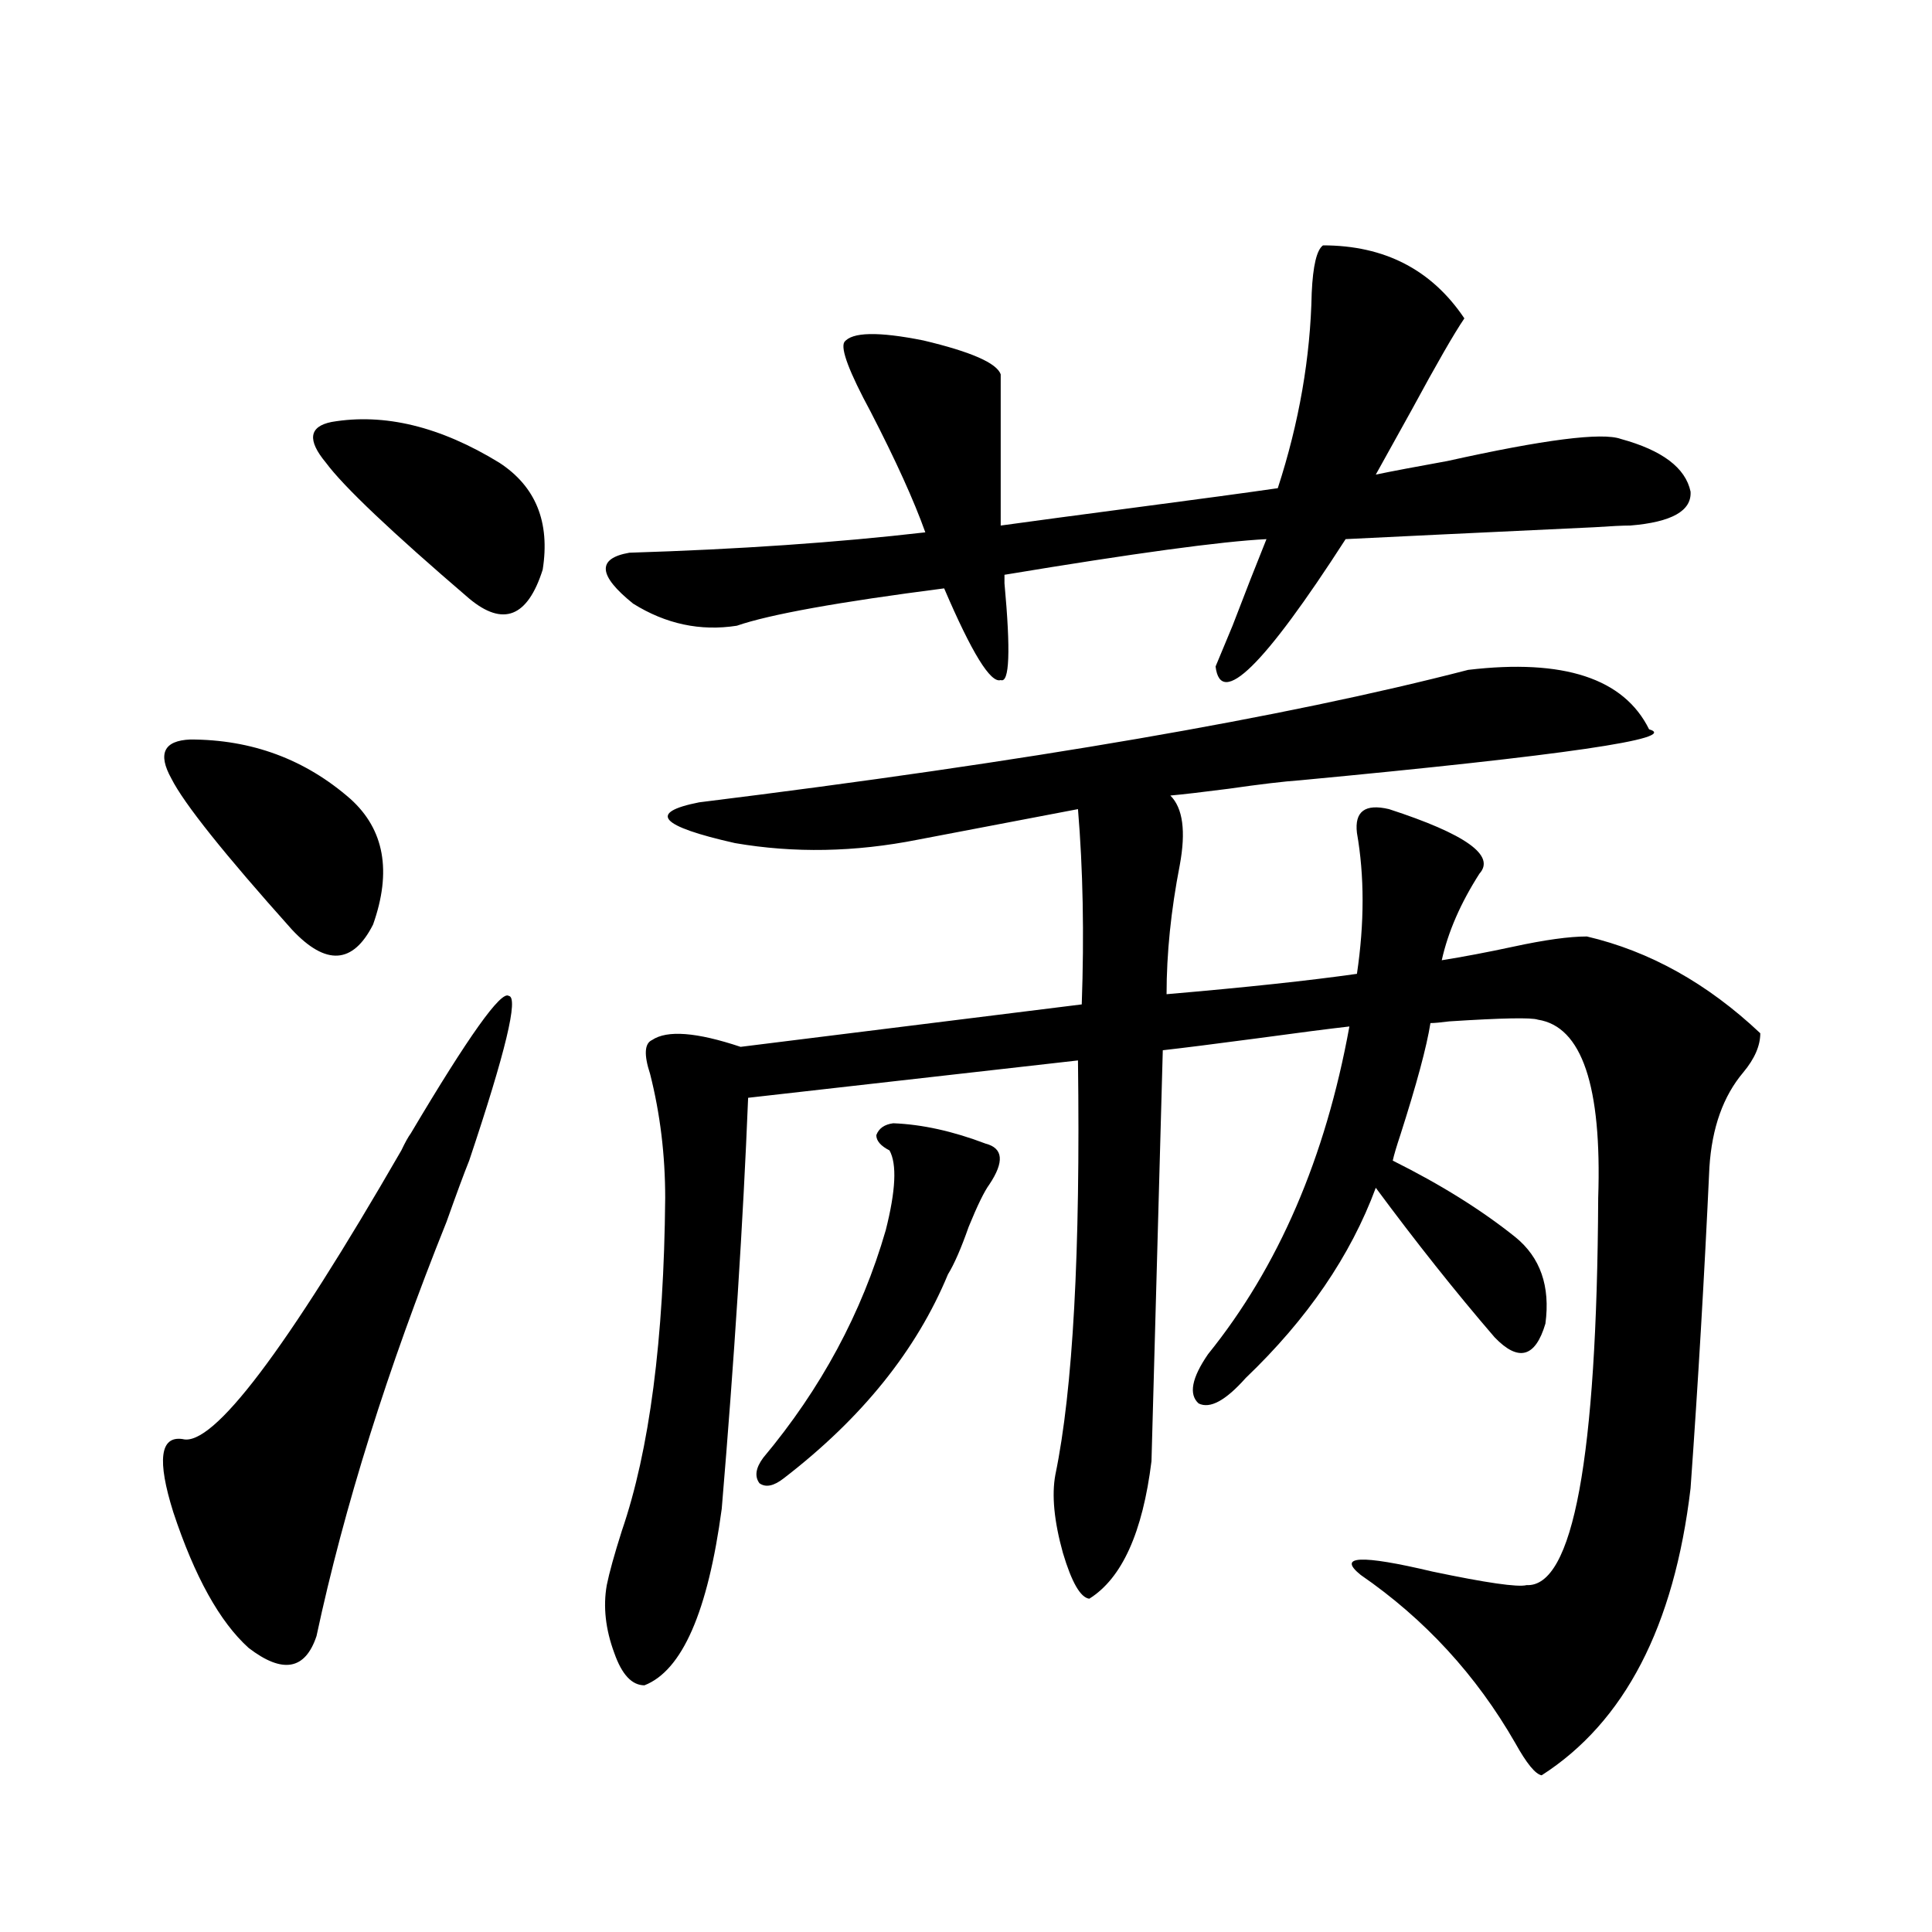 <?xml version="1.0" encoding="utf-8"?>
<!-- Generator: Adobe Illustrator 16.0.0, SVG Export Plug-In . SVG Version: 6.00 Build 0)  -->
<!DOCTYPE svg PUBLIC "-//W3C//DTD SVG 1.1//EN" "http://www.w3.org/Graphics/SVG/1.1/DTD/svg11.dtd">
<svg version="1.1" id="图层_1" xmlns="http://www.w3.org/2000/svg" xmlns:xlink="http://www.w3.org/1999/xlink" x="0px" y="0px"
	 width="1000px" height="1000px" viewBox="0 0 1000 1000" enable-background="new 0 0 1000 1000" xml:space="preserve">
<path d="M242.848,600.73c-2.606,6.455-6.509,17.002-11.707,31.641c-30.578,76.177-53.017,147.656-67.315,214.453
	c-5.854,17.578-17.561,19.625-35.121,6.152c-14.969-13.485-27.972-36.914-39.023-70.313c-8.46-26.943-6.829-39.551,4.878-37.793
	c15.609,4.106,53.322-45.703,113.168-149.414c1.951-4.092,3.567-7.031,4.878-8.789c29.908-50.386,46.828-74.116,50.73-71.191
	C268.533,516.067,261.704,544.48,242.848,600.73z M98.461,382.762c31.859,0,59.511,10.259,82.925,30.762
	c17.561,15.82,21.463,37.505,11.707,65.039c-10.411,20.518-24.39,21.396-41.95,2.637c-35.121-39.248-55.943-65.327-62.438-78.223
	C81.541,390.096,84.803,383.353,98.461,382.762z M171.63,218.406c27.316-4.683,56.249,2.349,86.827,21.094
	c18.856,12.305,26.341,30.762,22.438,55.371c-7.805,24.609-20.487,29.595-38.048,14.941c-40.334-34.565-65.044-58.008-74.145-70.313
	C158.947,227.786,159.923,220.755,171.63,218.406z M759.908,346.727c49.42-5.85,80.639,4.395,93.656,30.762
	c16.25,4.697-43.901,13.486-180.483,26.367c-8.46,0.591-20.822,2.061-37.072,4.395c-13.658,1.758-23.749,2.939-30.243,3.516
	c6.494,6.455,8.125,18.457,4.878,36.035c-4.558,23.442-6.829,45.703-6.829,66.797c40.975-3.516,73.81-7.031,98.534-10.547
	c3.902-26.367,3.902-50.674,0-72.949c-1.311-11.123,4.223-15.229,16.585-12.305c39.664,12.896,55.273,24.033,46.828,33.398
	c-9.756,15.244-16.265,30.186-19.512,44.824c11.052-1.758,23.414-4.092,37.072-7.031c16.25-3.516,28.933-5.273,38.048-5.273
	c32.515,7.622,62.438,24.321,89.754,50.098c0,6.455-2.927,13.184-8.78,20.215c-10.411,12.305-16.265,28.716-17.561,49.219
	c-2.606,56.25-5.854,111.621-9.756,166.113c-8.46,71.48-34.146,120.987-77.071,148.535c-3.262-0.59-7.805-6.152-13.658-16.699
	c-20.167-35.156-46.828-64.16-79.998-87.012c-12.362-9.956,0-10.547,37.072-1.758c27.957,5.864,44.222,8.213,48.779,7.031
	c24.055,1.182,36.417-65.615,37.072-200.391c1.951-58.008-8.46-88.77-31.219-92.285c-3.262-1.167-18.536-0.879-45.853,0.879
	c-4.558,0.591-7.805,0.879-9.756,0.879c-1.951,12.305-7.164,31.641-15.609,58.008c-1.951,5.864-3.262,10.259-3.902,13.184
	c24.71,12.305,45.853,25.488,63.413,39.551c13.003,10.547,18.201,25.488,15.609,44.824c-5.213,17.578-13.993,19.927-26.341,7.031
	c-20.167-23.428-40.654-49.219-61.462-77.344c-13.018,35.156-35.456,67.979-67.315,98.438
	c-10.411,11.729-18.536,16.123-24.39,13.184c-5.213-4.683-3.582-13.184,4.878-25.488c36.417-45.112,60.807-101.65,73.169-169.629
	c-10.411,1.182-26.341,3.228-47.804,6.152c-22.118,2.939-38.383,4.985-48.779,6.152l-5.854,212.695
	c-4.558,36.914-15.289,60.645-32.194,71.191c-4.558-0.576-9.115-8.486-13.658-23.73c-4.558-16.396-5.854-29.883-3.902-40.43
	c9.101-43.945,13.003-115.425,11.707-214.453l-170.728,19.336c-2.606,64.463-7.164,135.352-13.658,212.695
	c-7.164,53.312-20.487,83.785-39.999,91.406c-6.509,0-11.707-5.575-15.609-16.699c-4.558-12.305-5.854-24.032-3.902-35.156
	c1.296-6.44,3.902-15.82,7.805-28.125c14.299-41.597,21.783-99.014,22.438-172.266c0-22.261-2.606-43.643-7.805-64.16
	c-3.262-9.956-2.927-15.82,0.976-17.578c7.805-5.273,23.079-4.092,45.853,3.516l176.581-21.973
	c1.296-36.323,0.641-70.01-1.951-101.074l-82.925,15.82c-32.529,6.455-64.068,7.031-94.632,1.758
	c-39.023-8.789-45.212-15.82-18.536-21.094C532.262,394.188,664.941,371.336,759.908,346.727z M684.788,127
	c31.859,0,56.249,12.607,73.169,37.793c-5.213,7.622-14.313,23.442-27.316,47.461c-8.46,15.244-14.634,26.367-18.536,33.398
	c8.445-1.758,20.808-4.092,37.072-7.031c50.075-11.123,79.998-14.941,89.754-11.426c21.463,5.864,33.49,14.941,36.097,27.246
	c0.641,9.971-9.756,15.82-31.219,17.578c-3.902,0-10.091,0.303-18.536,0.879c-62.438,2.939-105.363,4.985-128.777,6.152
	c-42.285,65.63-64.724,87.603-67.315,65.918c1.951-4.683,4.878-11.714,8.78-21.094c6.494-16.987,12.348-31.929,17.561-44.824
	c-23.414,1.182-68.626,7.334-135.606,18.457c0,1.182,0,2.637,0,4.395c3.247,35.156,2.592,51.855-1.951,50.098
	c-5.213,1.758-14.969-14.063-29.268-47.461c-54.633,7.031-90.409,13.486-107.314,19.336c-18.871,2.939-36.752-0.879-53.657-11.426
	c-18.216-14.639-18.871-23.428-1.951-26.367c56.584-1.758,107.635-5.273,153.167-10.547c-5.854-16.396-15.289-37.202-28.292-62.402
	c-11.066-20.503-15.609-32.52-13.658-36.035c3.902-5.273,17.561-5.562,40.975-0.879c24.71,5.864,38.048,11.729,39.999,17.578v78.223
	c16.905-2.334,40.975-5.562,72.193-9.668c31.219-4.092,54.953-7.319,71.218-9.668c11.052-33.975,16.905-67.676,17.561-101.074
	C679.575,137.547,681.526,129.349,684.788,127z M462.354,581.395c14.954,0.591,30.884,4.106,47.804,10.547
	c9.101,2.349,9.756,9.38,1.951,21.094c-2.606,3.516-6.188,10.85-10.731,21.973c-3.902,11.138-7.484,19.336-10.731,24.609
	c-16.265,39.263-44.557,74.419-84.876,105.469c-5.213,4.106-9.436,4.985-12.683,2.637c-2.606-3.516-1.951-7.91,1.951-13.184
	c29.908-35.732,51.051-74.995,63.413-117.773c5.198-20.503,5.854-34.277,1.951-41.309c-4.558-2.334-6.829-4.971-6.829-7.91
	C454.87,584.031,457.797,581.985,462.354,581.395z"/>
</svg>
